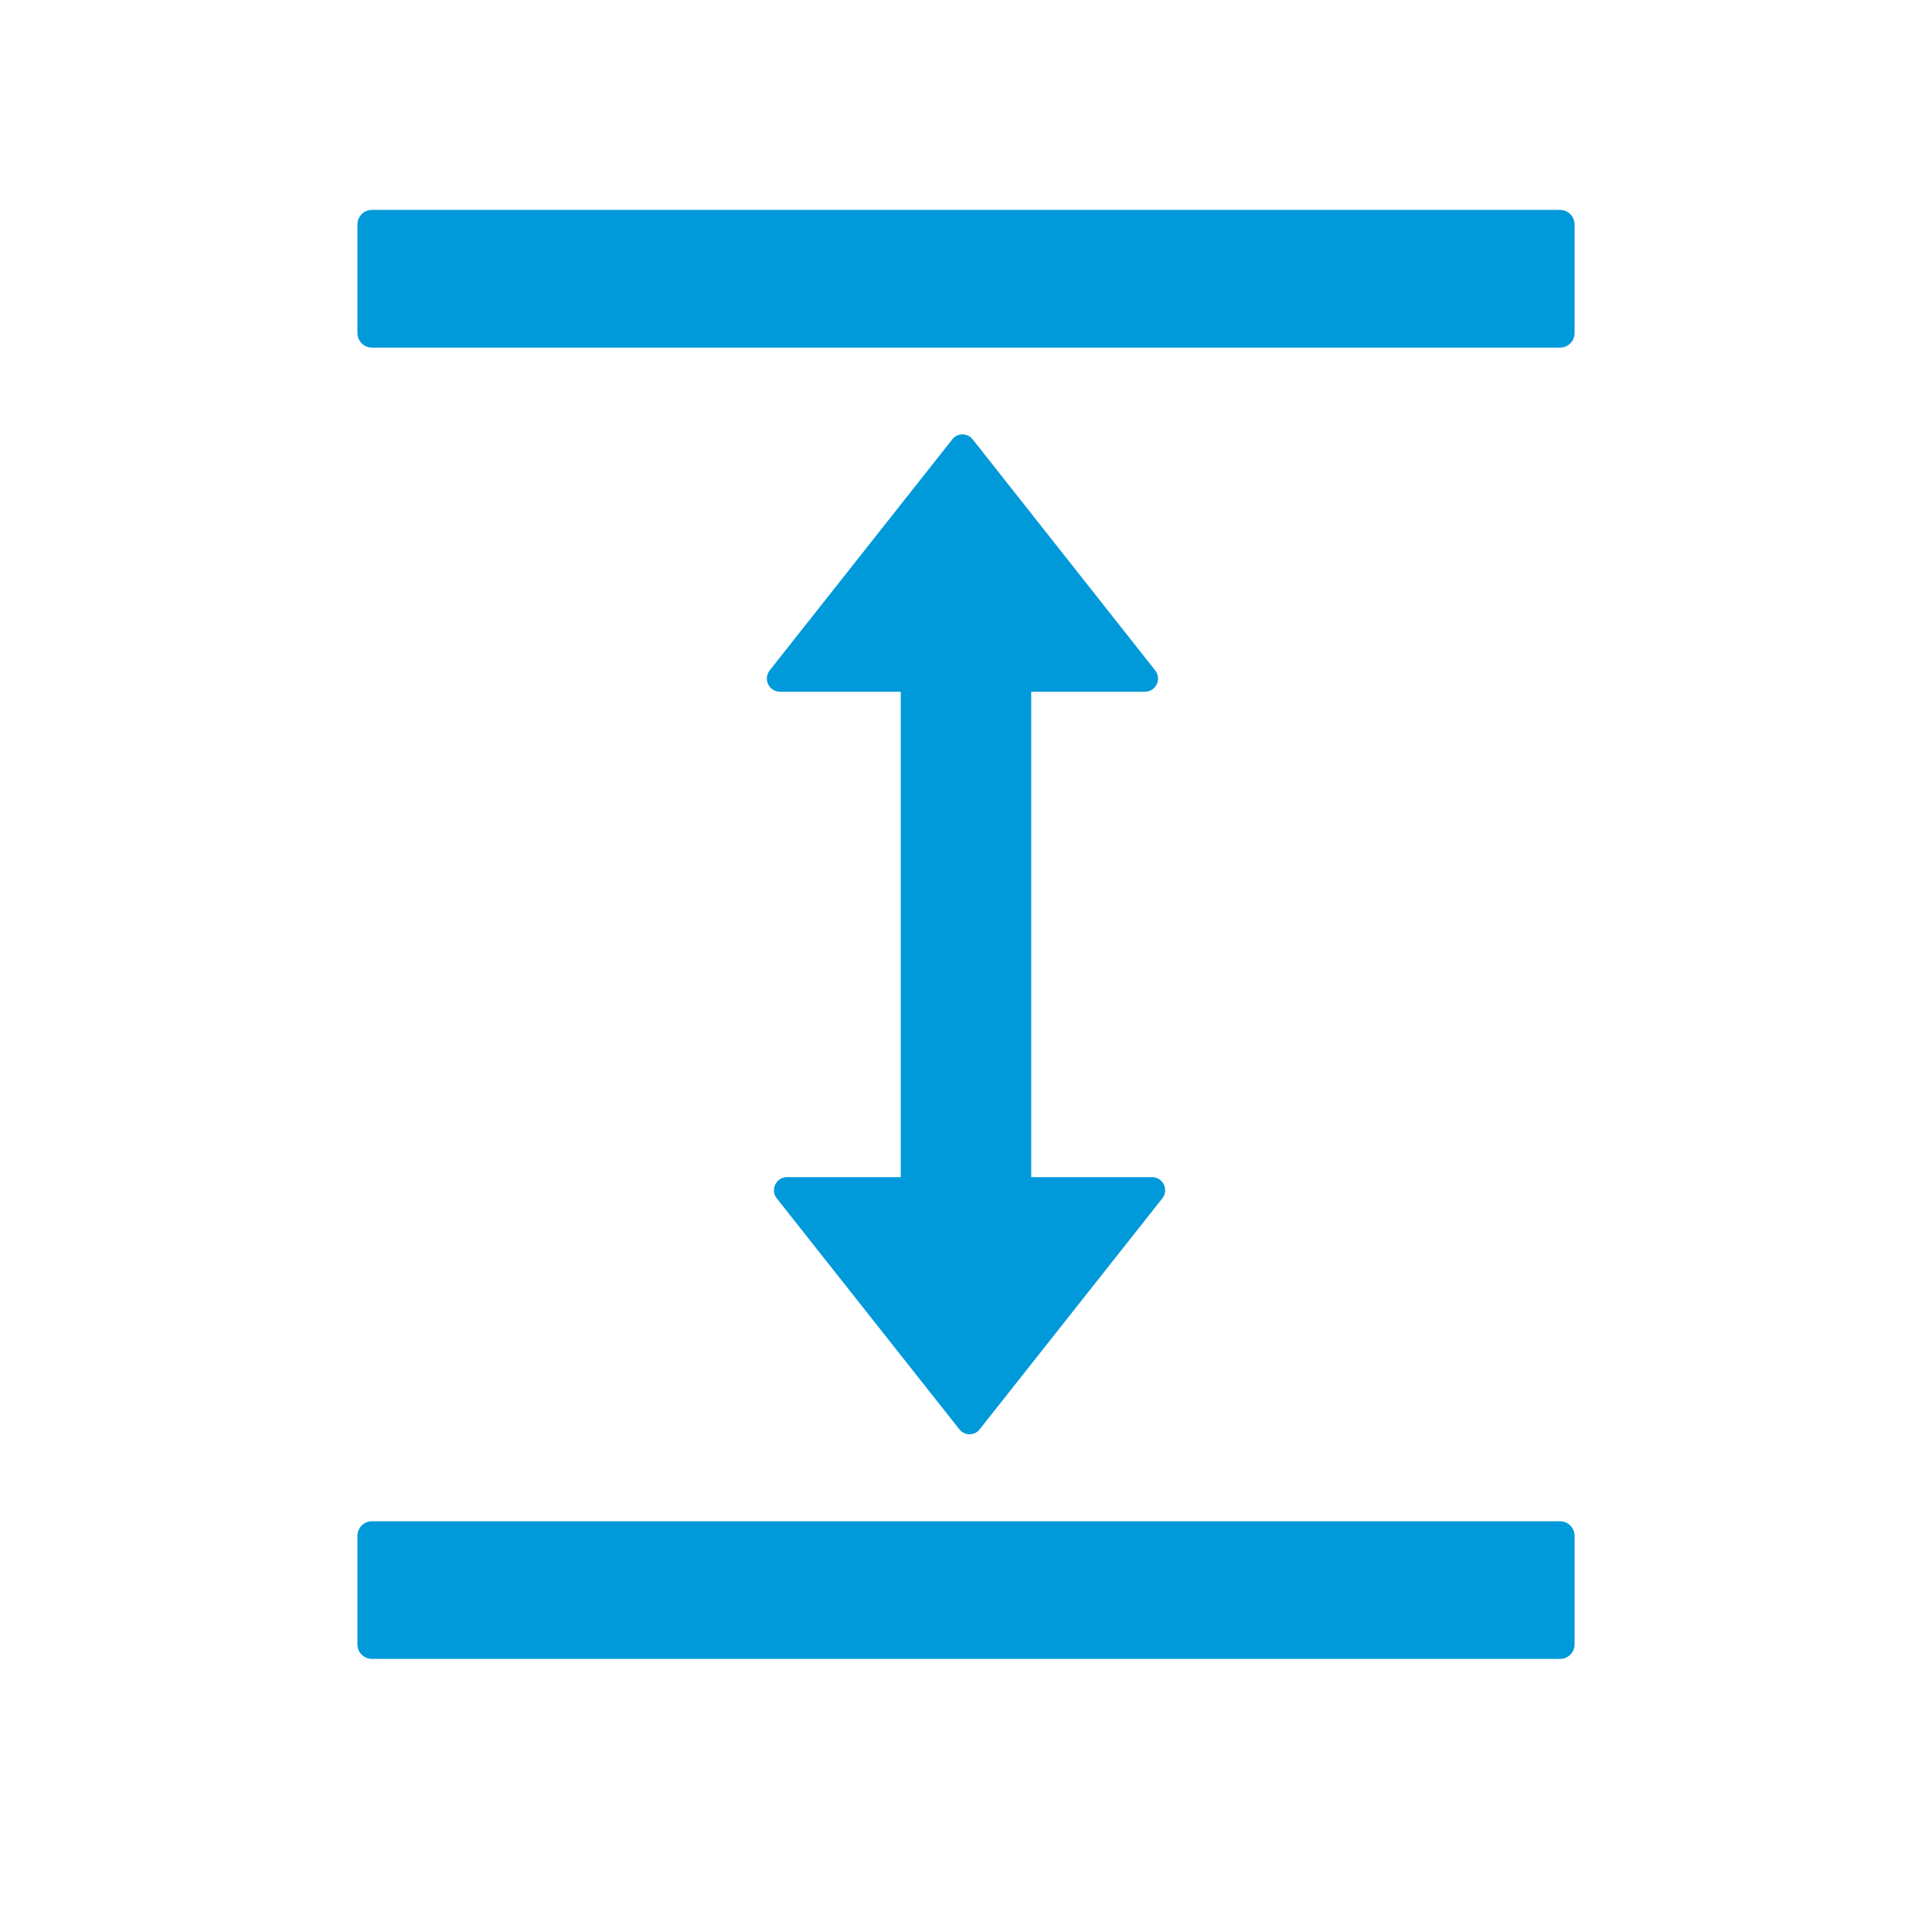 <svg width="25" height="25" viewBox="0 0 25 25" fill="none" xmlns="http://www.w3.org/2000/svg">
<path d="M20.188 19.685H4.812C4.709 19.685 4.625 19.769 4.625 19.873V21.279C4.625 21.382 4.709 21.466 4.812 21.466H20.188C20.291 21.466 20.375 21.382 20.375 21.279V19.873C20.375 19.769 20.291 19.685 20.188 19.685ZM20.188 2.716H4.812C4.709 2.716 4.625 2.801 4.625 2.904V4.31C4.625 4.413 4.709 4.498 4.812 4.498H20.188C20.291 4.498 20.375 4.413 20.375 4.31V2.904C20.375 2.801 20.291 2.716 20.188 2.716ZM14.816 8.951C14.956 8.951 15.036 8.787 14.949 8.676L12.587 5.686C12.571 5.666 12.551 5.649 12.528 5.638C12.505 5.627 12.48 5.621 12.454 5.621C12.429 5.621 12.403 5.627 12.38 5.638C12.358 5.649 12.338 5.666 12.322 5.686L9.959 8.676C9.94 8.701 9.927 8.732 9.924 8.763C9.921 8.795 9.926 8.827 9.94 8.855C9.954 8.884 9.976 8.908 10.003 8.925C10.03 8.942 10.061 8.951 10.093 8.951H11.656V15.232H10.184C10.044 15.232 9.964 15.396 10.051 15.506L12.413 18.494C12.481 18.581 12.613 18.581 12.678 18.494L15.041 15.506C15.127 15.396 15.05 15.232 14.907 15.232H13.344V8.951H14.816Z" fill="#0099DA"/>
</svg>
